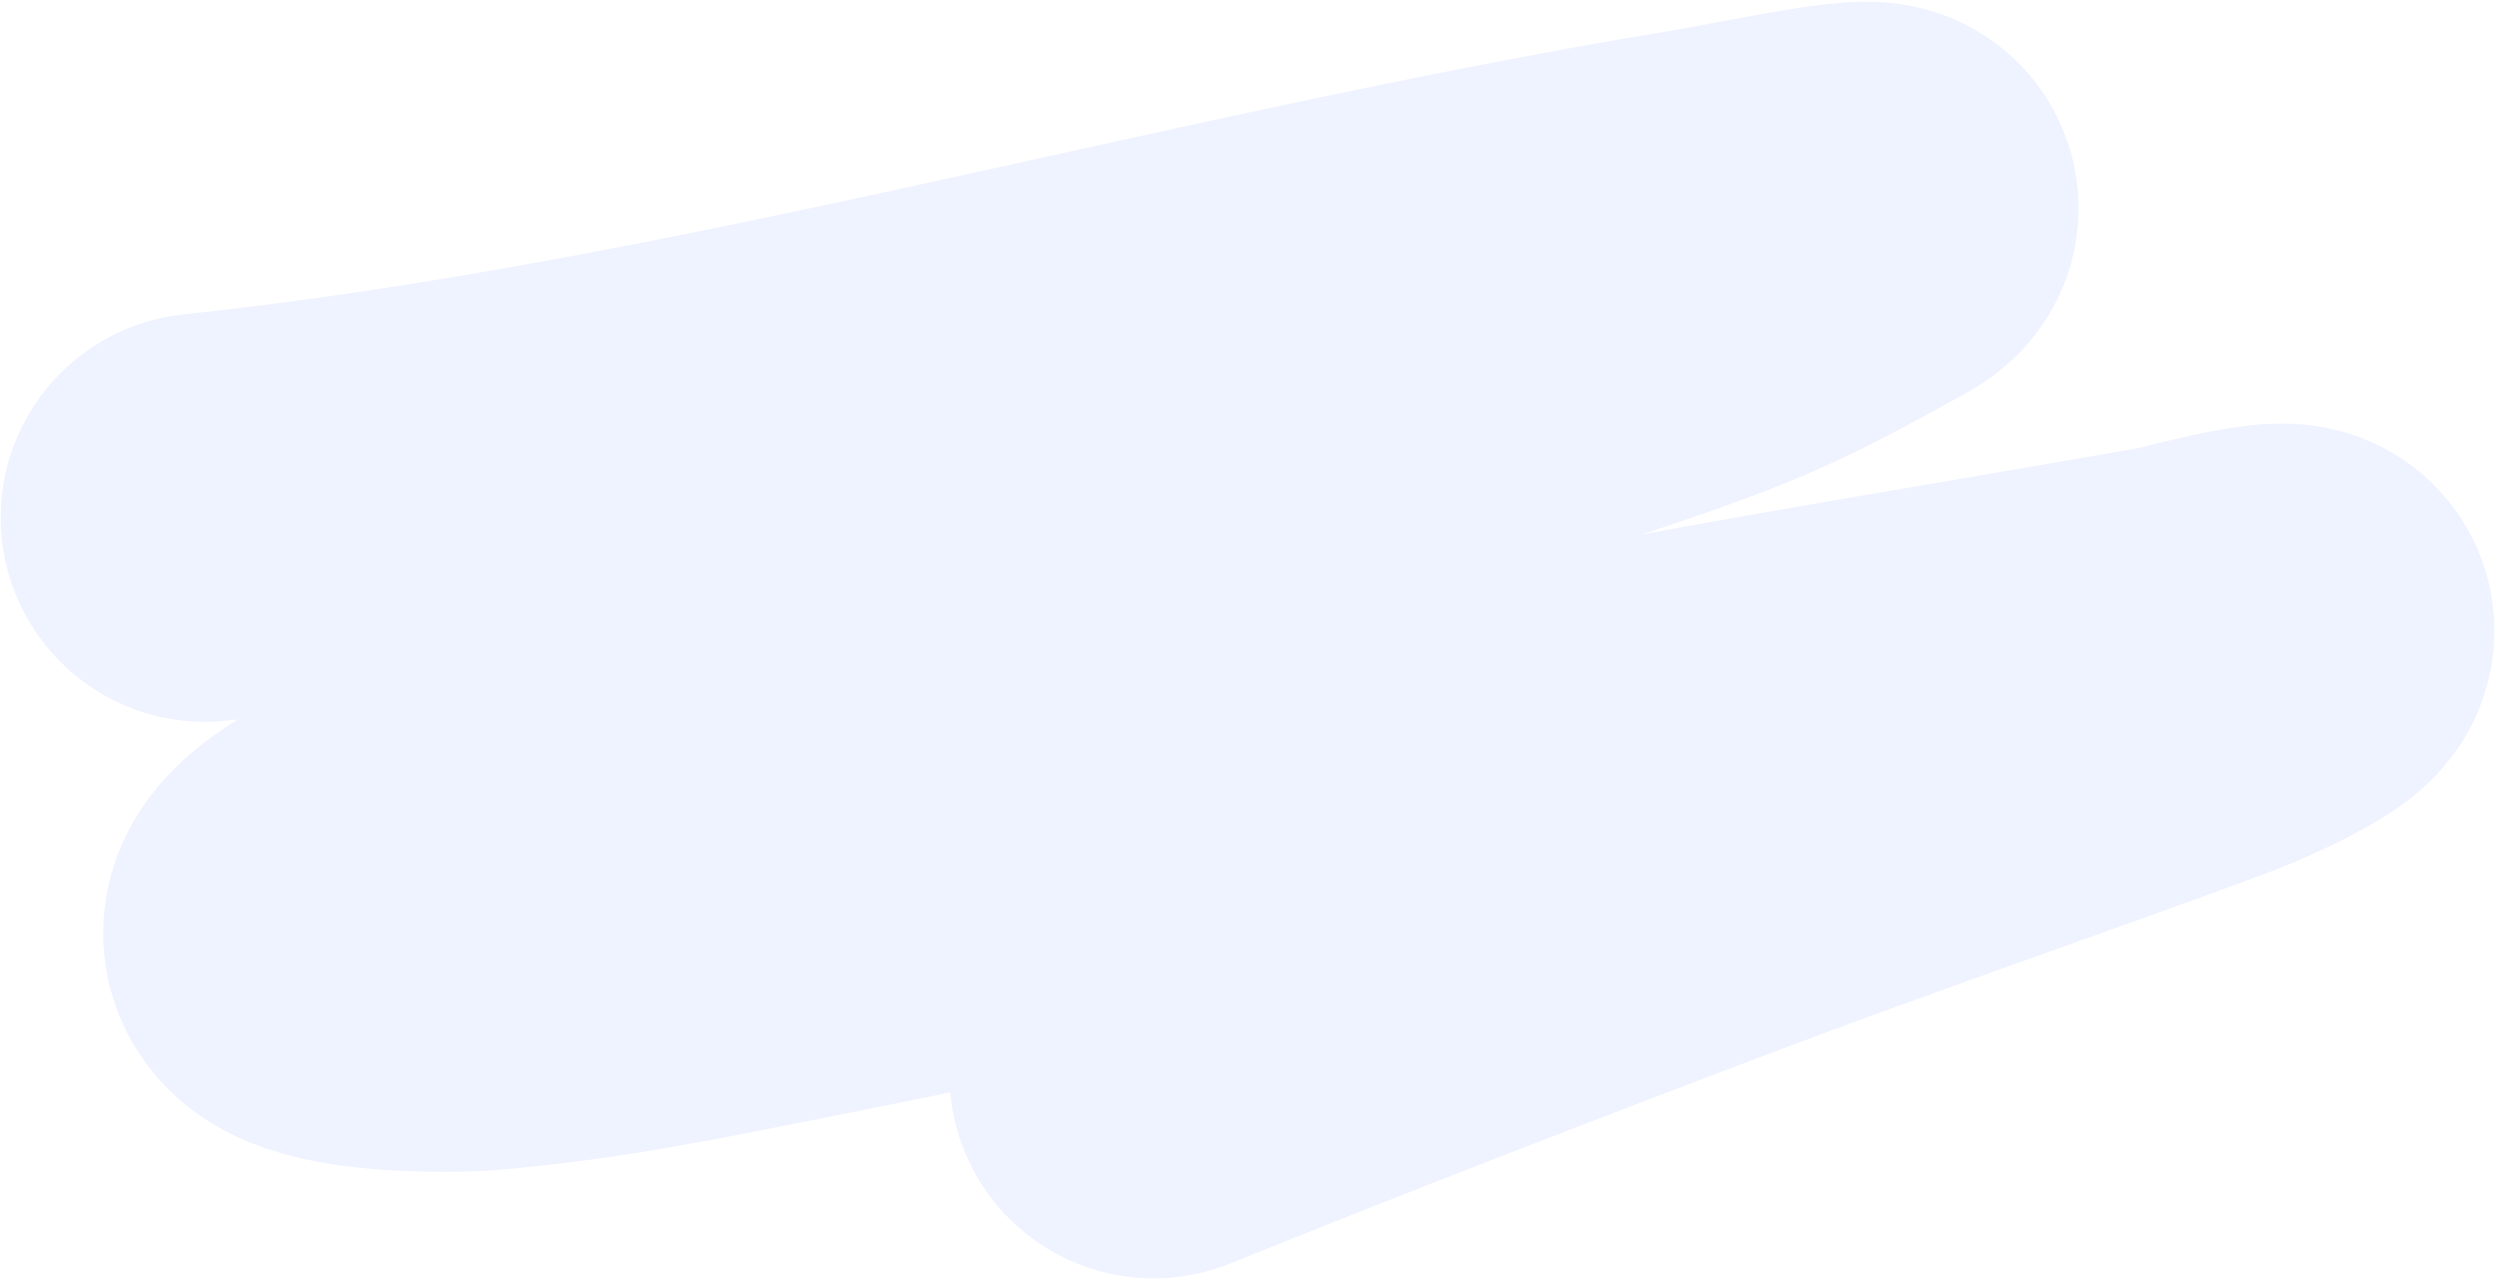 <svg width="306" height="157" viewBox="0 0 306 157" fill="none" xmlns="http://www.w3.org/2000/svg">
<path opacity="0.3" d="M25.09 63.349C87.12 56.75 147.378 38.491 208.858 28.385C215.3 27.326 234.071 23.237 228.34 26.363C222.349 29.631 216.436 32.973 210.105 35.567C197.215 40.847 183.681 44.331 170.668 49.286C150.722 56.881 131.792 67.049 112.48 76.079C95.214 84.152 78.011 92.361 60.7 100.335C54.367 103.252 47.362 105.901 41.519 109.796C27.787 118.951 54.547 118.628 58.42 118.312C71.672 117.23 82.743 114.931 96.051 112.291C128.009 105.952 159.808 98.85 191.784 92.594C216.616 87.735 241.58 83.803 266.487 79.391C267.747 79.167 287.775 73.69 277.281 79.52C273.301 81.731 269.486 83.182 265.153 84.766C246.288 91.666 227.312 98.182 208.514 105.281C185.987 113.787 163.526 122.459 141.208 131.472" stroke="#CAD4FF" stroke-width="50" stroke-linecap="round"/>
</svg>
